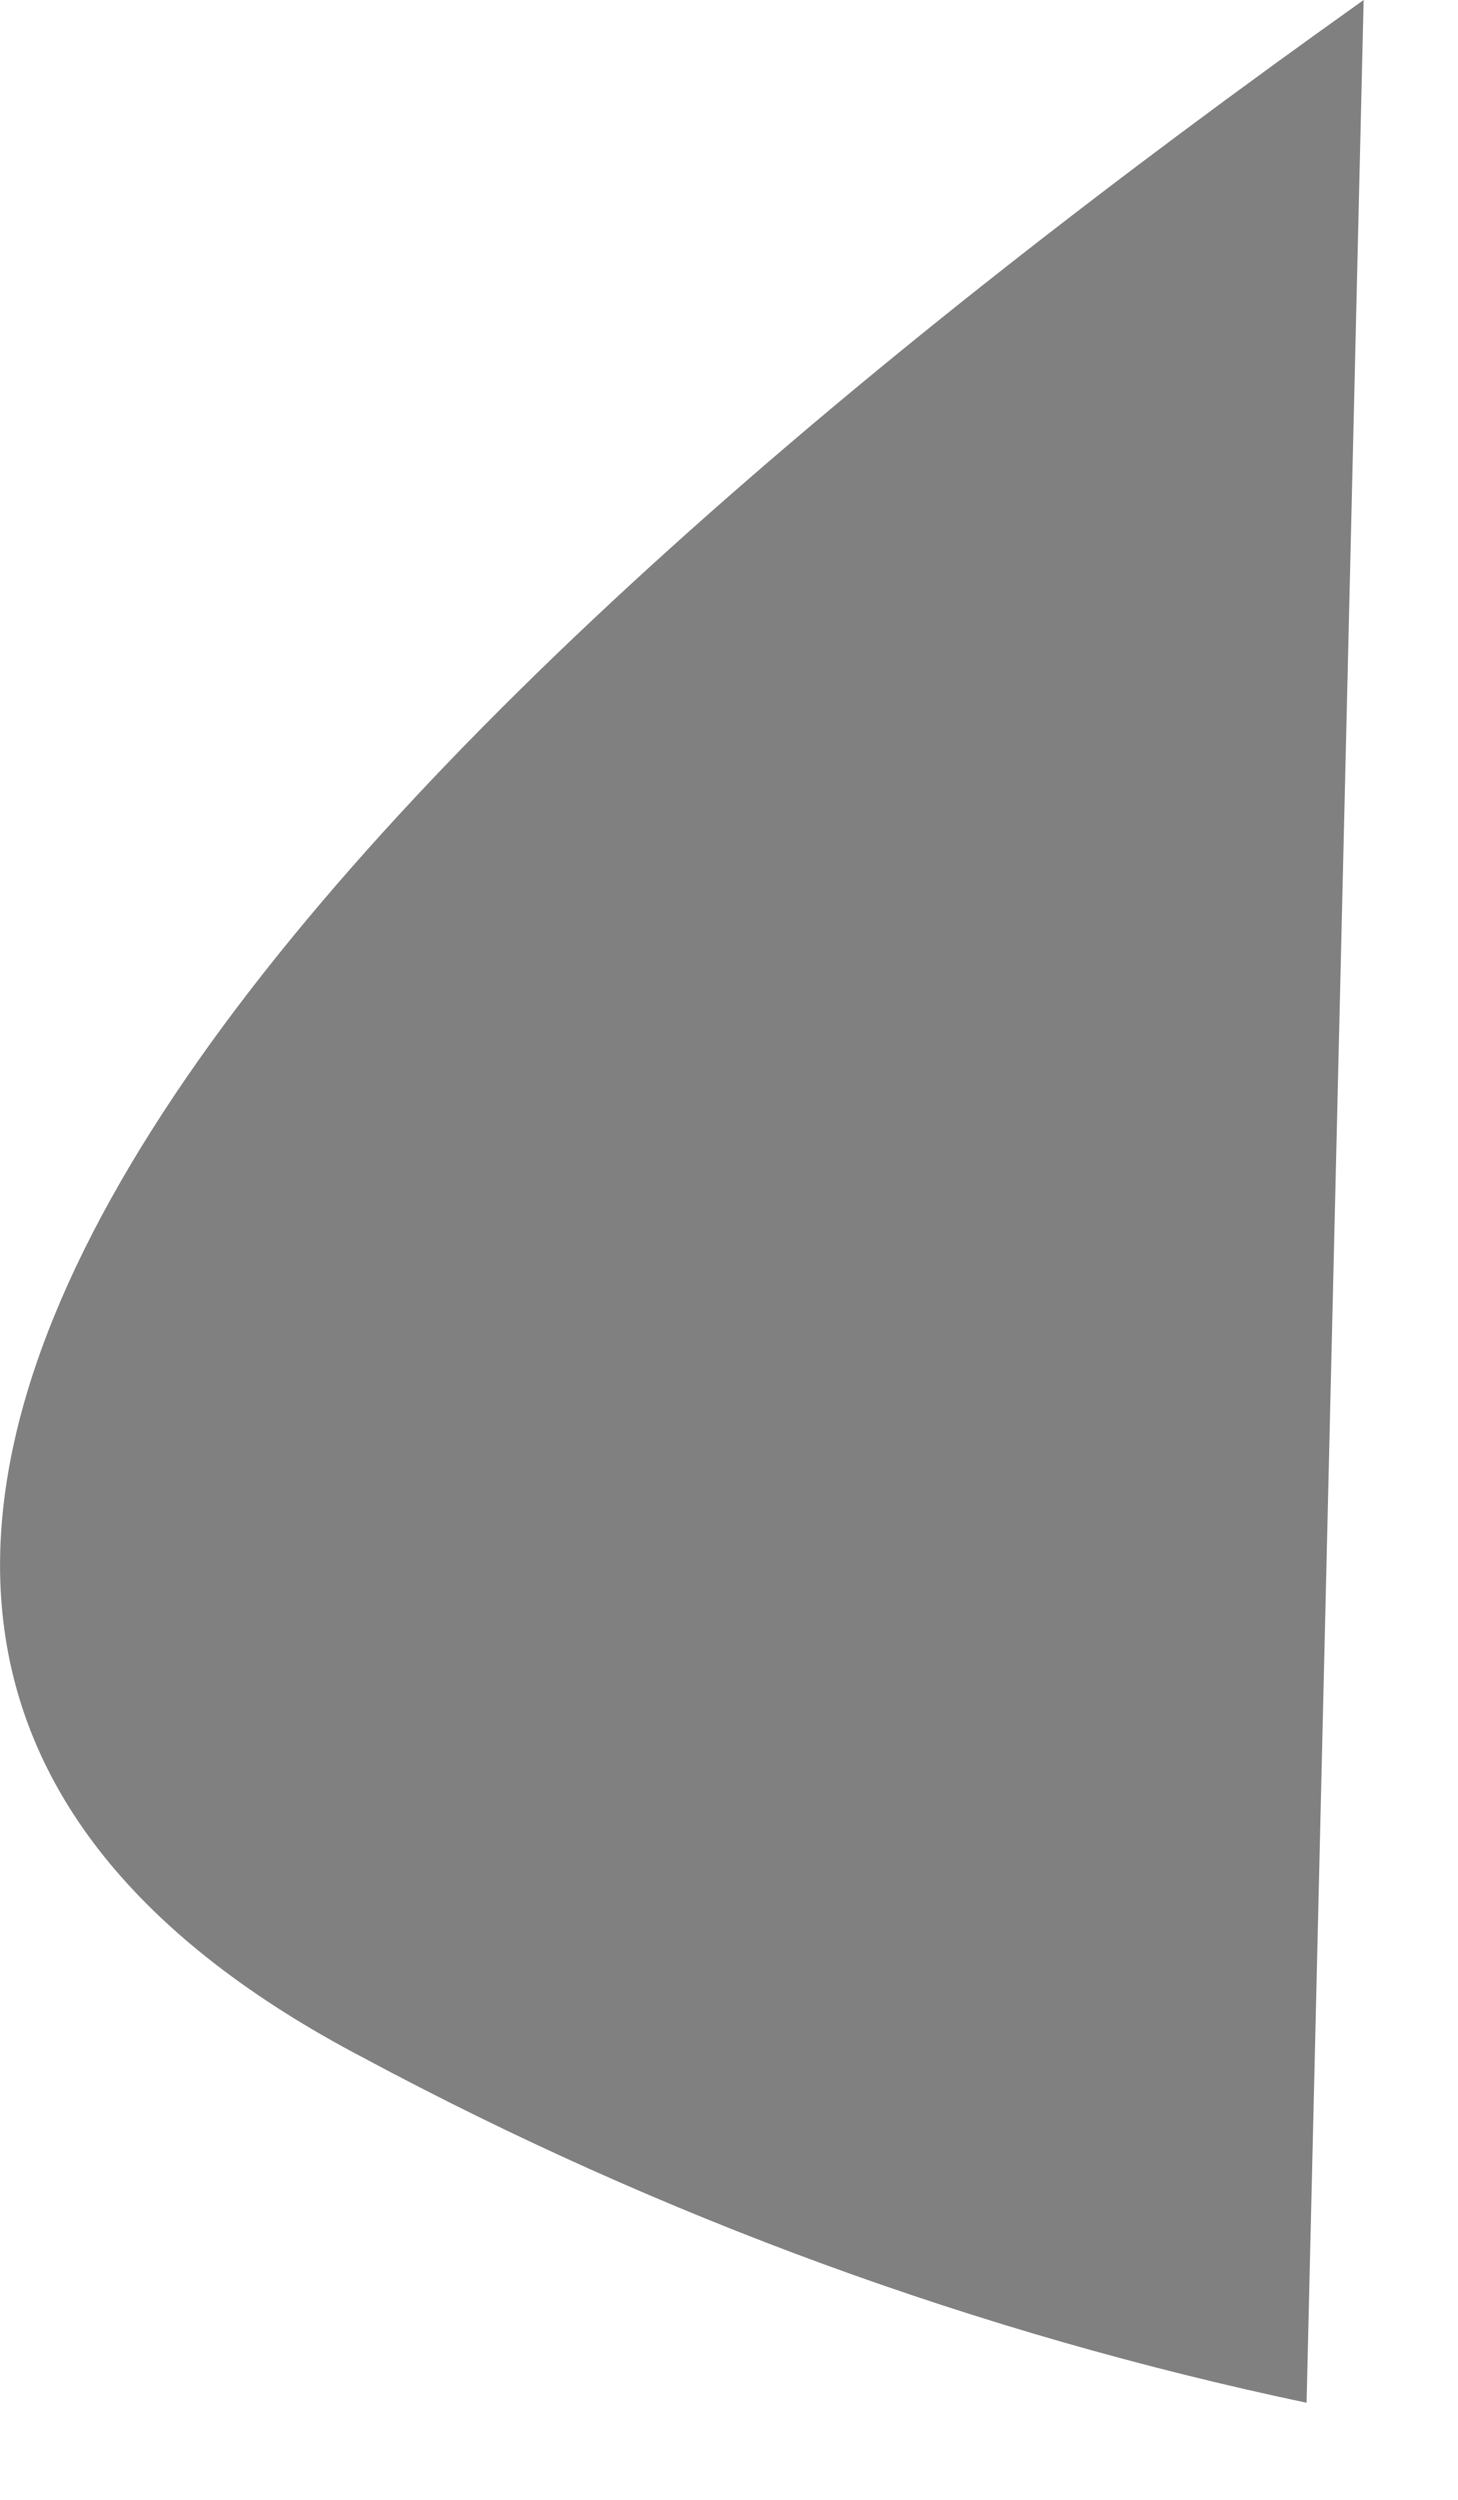 <?xml version="1.0" encoding="utf-8"?>
<svg xmlns="http://www.w3.org/2000/svg" fill="none" height="100%" overflow="visible" preserveAspectRatio="none" style="display: block;" viewBox="0 0 7 12" width="100%">
<path d="M1.741 9.876C3.173 10.644 4.698 11.202 6.273 11.534L6.547 0C1.864 3.331 -2.545 7.627 1.741 9.876Z" fill="#808080" id="Vector"/>
</svg>